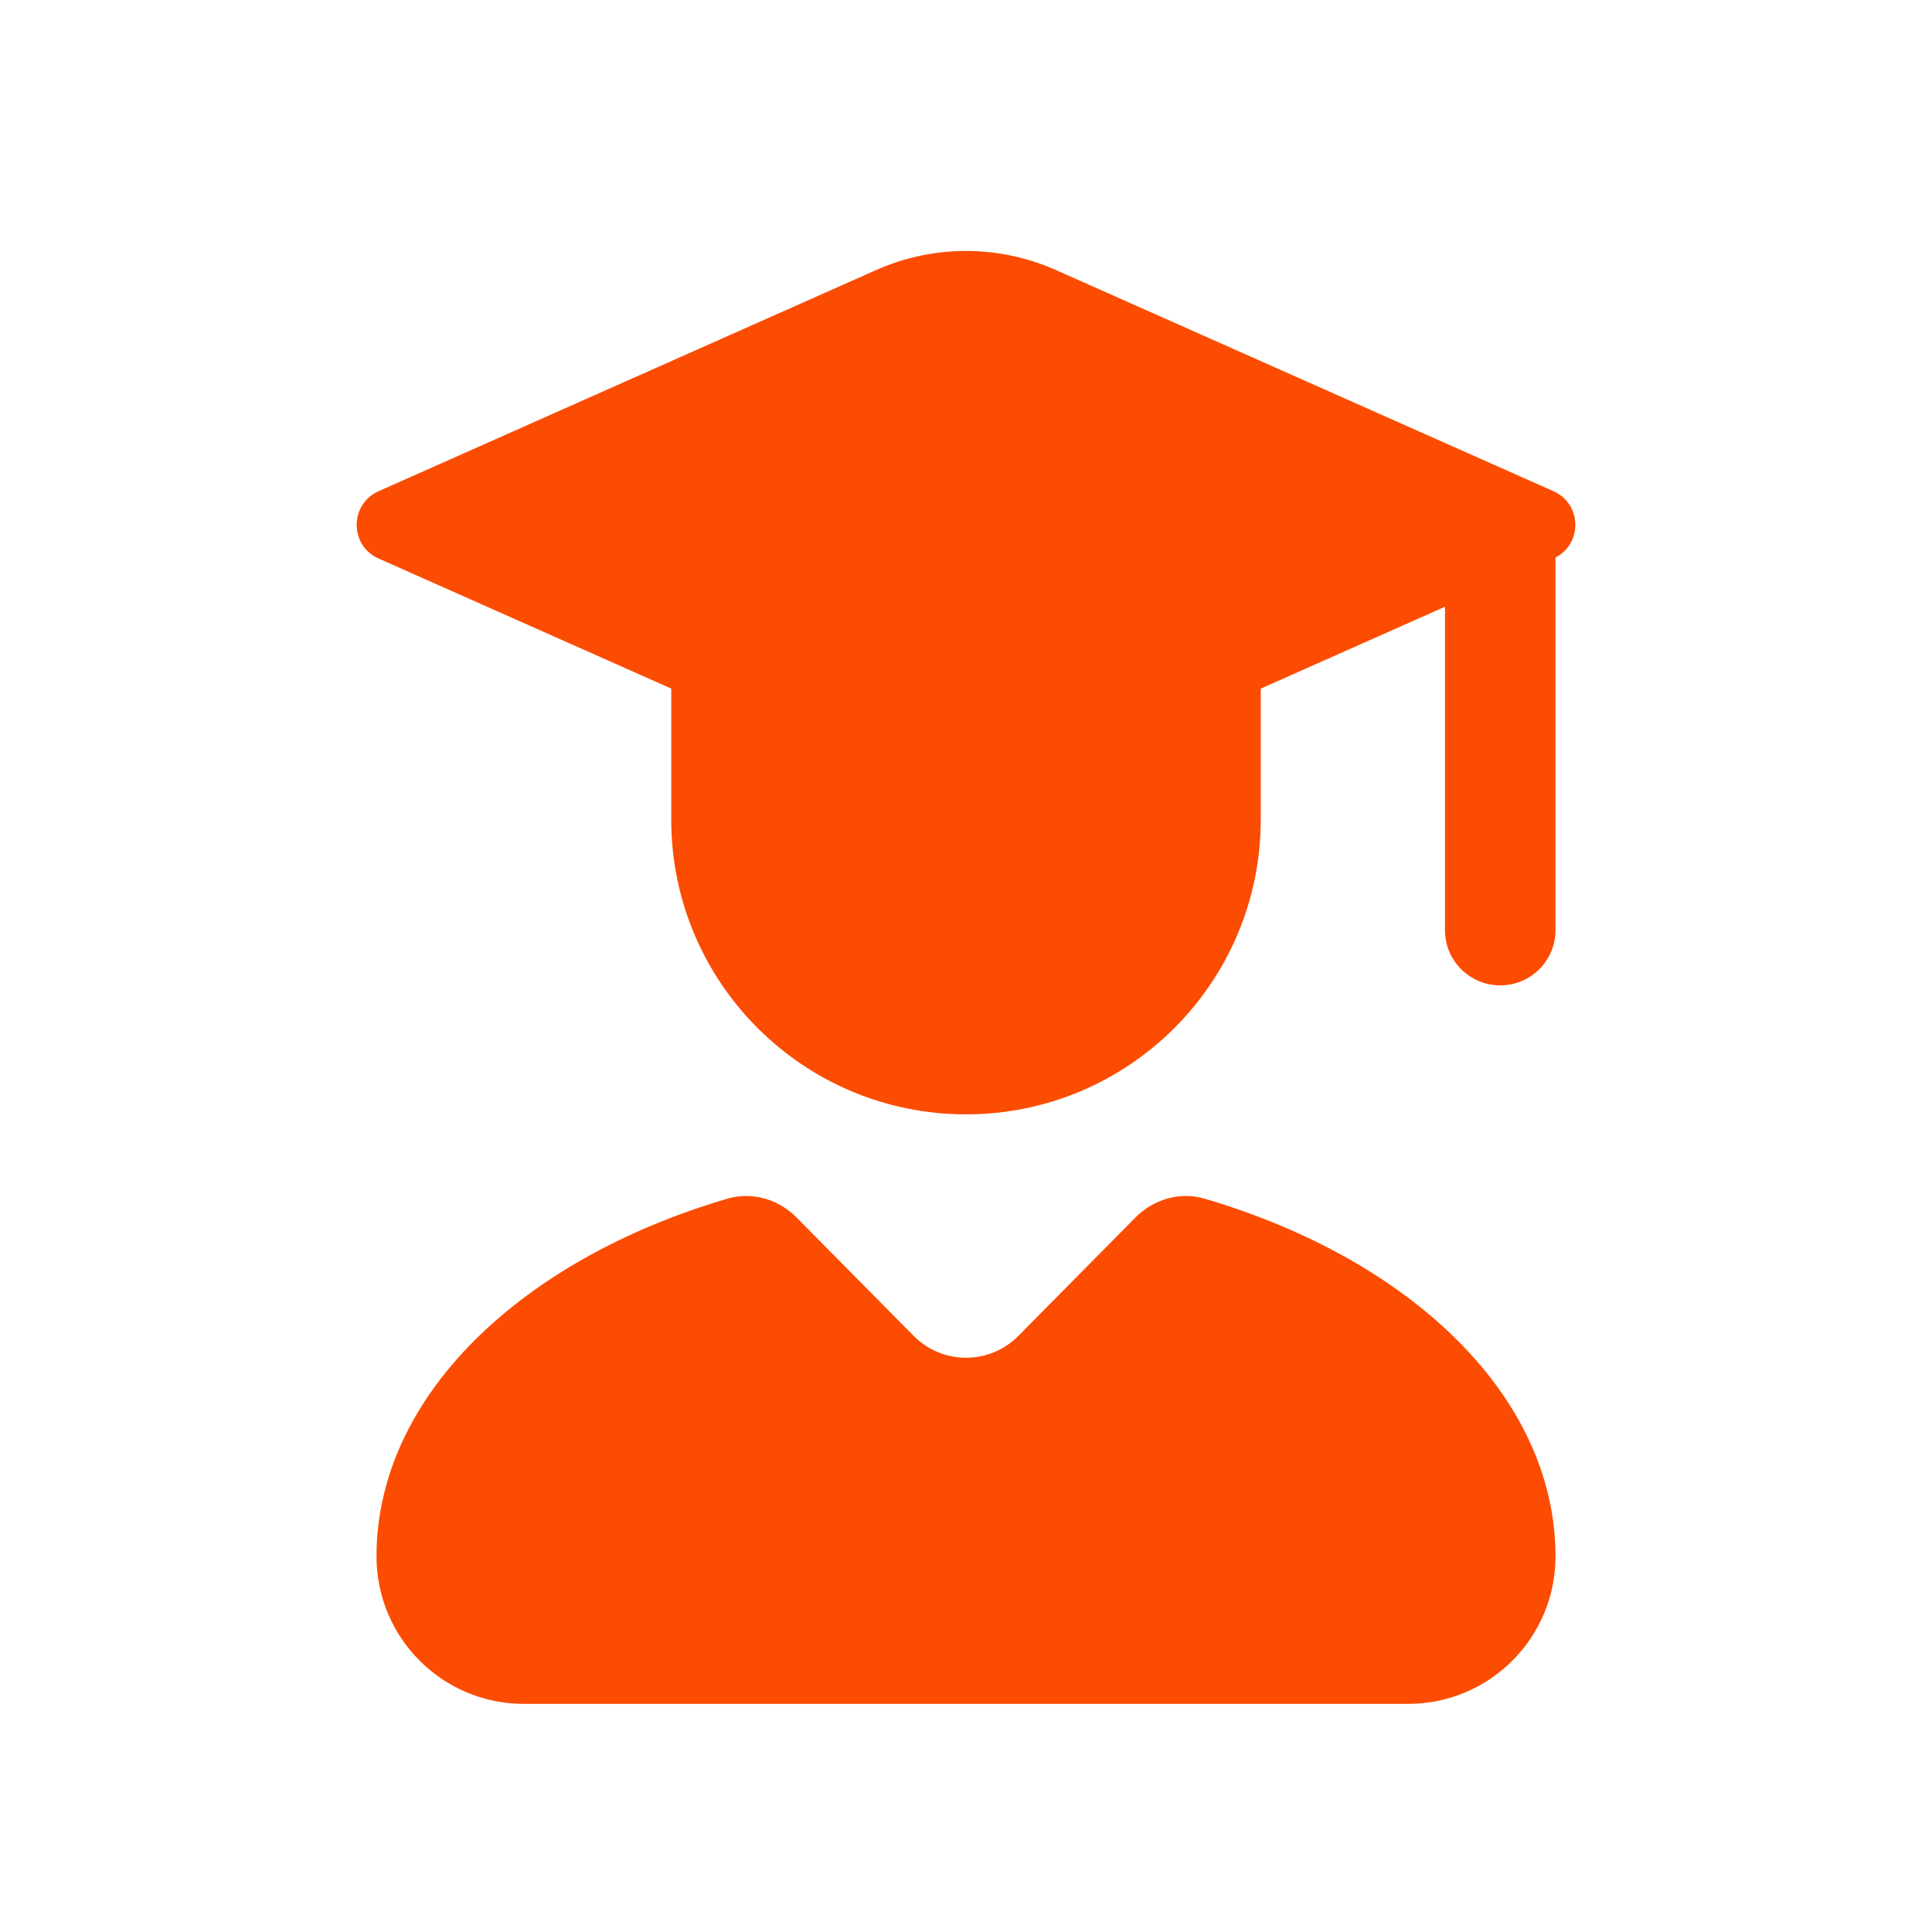 <svg width="65" height="65" viewBox="0 0 65 65" fill="none" xmlns="http://www.w3.org/2000/svg">
<path fill-rule="evenodd" clip-rule="evenodd" d="M48.614 31.293V17.658H52.333V31.293C52.333 32.32 51.501 33.152 50.474 33.152C49.447 33.152 48.614 32.32 48.614 31.293Z" fill="#FC4C02"/>
<path d="M42.416 27.574V20.137H22.583V27.574C22.583 33.051 27.023 37.491 32.5 37.491C37.977 37.491 42.416 33.051 42.416 27.574Z" fill="#FC4C02"/>
<path d="M12.737 16.526L29.48 9.084C31.403 8.229 33.598 8.229 35.521 9.084L52.264 16.526C53.245 16.962 53.245 18.355 52.264 18.791L35.521 26.232C33.598 27.087 31.403 27.087 29.48 26.232L12.737 18.791C11.755 18.355 11.755 16.962 12.737 16.526Z" fill="#FC4C02"/>
<path d="M38.201 40.961L34.263 44.943C33.293 45.925 31.708 45.925 30.738 44.943L26.799 40.961C26.191 40.346 25.303 40.084 24.473 40.328C17.518 42.373 12.667 46.994 12.667 52.366C12.667 55.105 14.887 57.325 17.625 57.325H47.375C50.114 57.325 52.333 55.105 52.333 52.366C52.333 46.994 47.482 42.373 40.528 40.328C39.698 40.084 38.809 40.346 38.201 40.961Z" fill="#FC4C02"/>
</svg>
